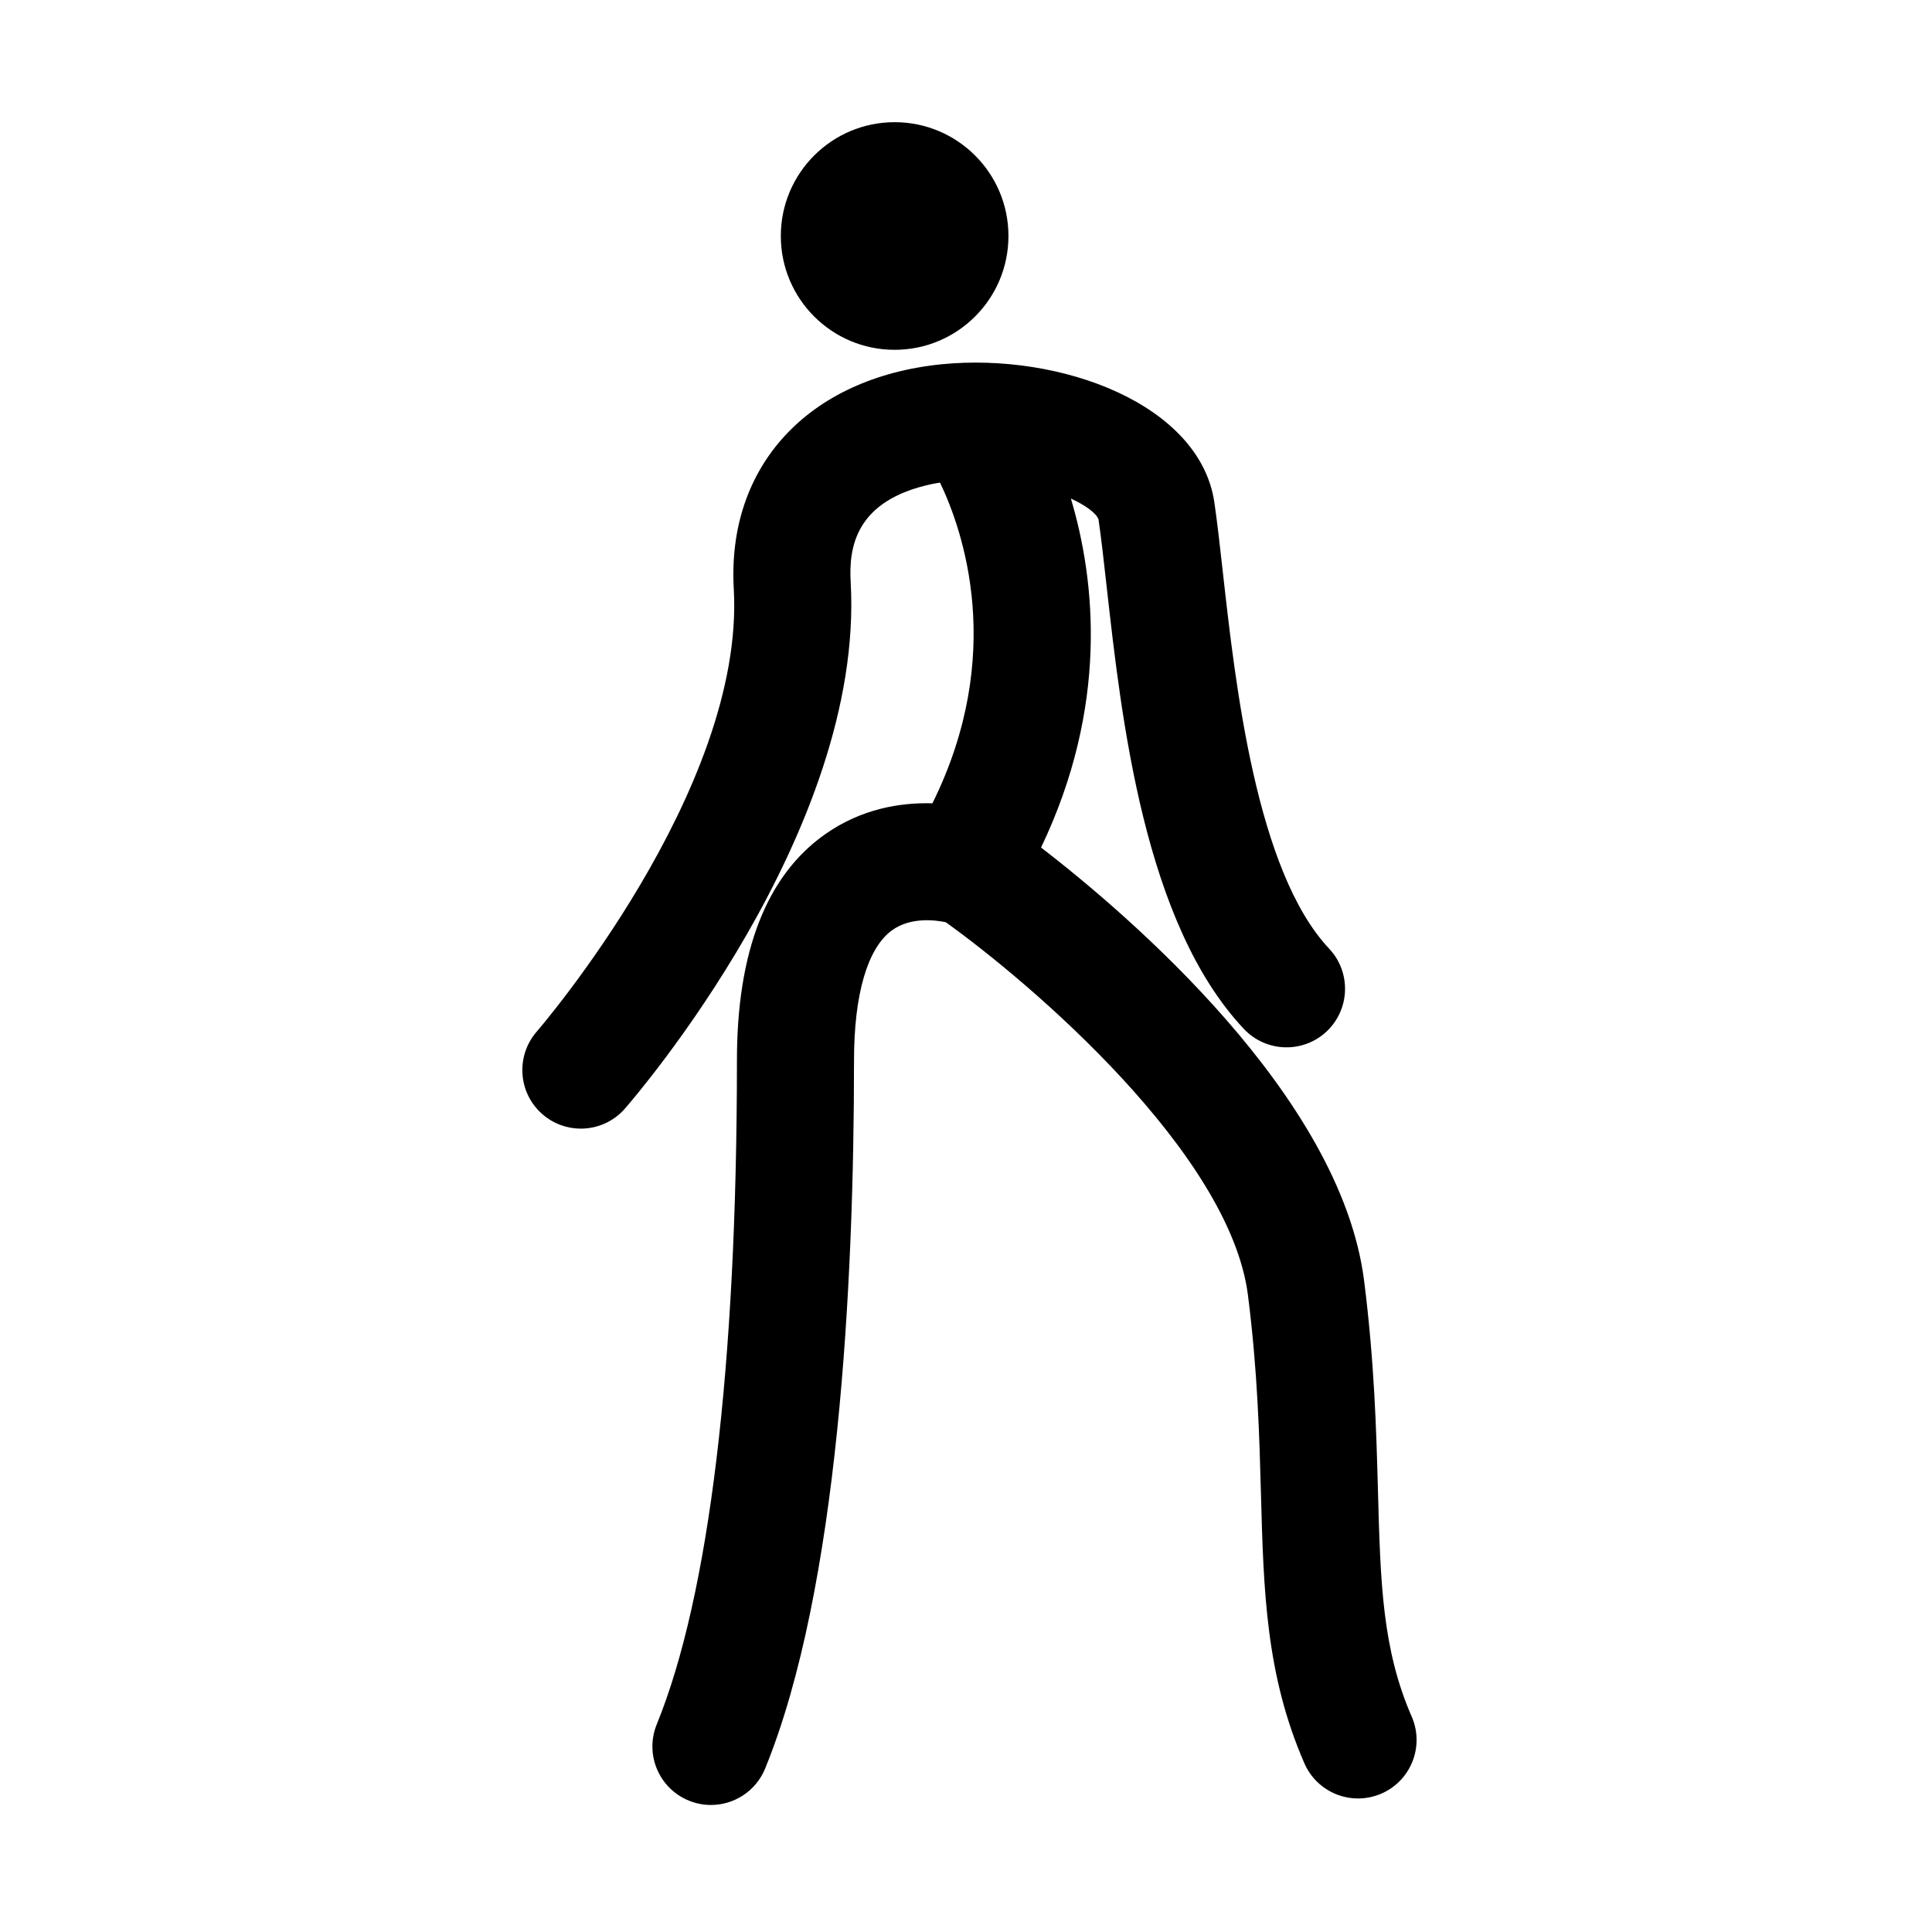 <?xml version="1.0" encoding="UTF-8"?>
<!-- Uploaded to: ICON Repo, www.svgrepo.com, Generator: ICON Repo Mixer Tools -->
<svg fill="#000000" width="800px" height="800px" version="1.1" viewBox="144 144 512 512" xmlns="http://www.w3.org/2000/svg">
 <g>
  <path d="m411.25 206.54c0 16.66-13.504 30.164-30.164 30.164-16.656 0-30.16-13.504-30.16-30.164 0-16.656 13.504-30.16 30.16-30.16 16.66 0 30.164 13.504 30.164 30.16"/>
  <path d="m518.11 598.91c-7.797-17.887-8.281-35.477-8.938-59.816-0.434-15.957-0.93-34.031-3.676-55.734-6.223-48.945-62.512-96.949-85.602-114.76 17.91-37.5 14.41-70.668 7.902-92.473 4.031 1.859 6.707 3.894 7.312 5.5 0.719 4.867 1.383 10.836 2.133 17.531 3.981 35.629 9.996 89.465 36.395 117.52 5.898 6.242 15.695 6.523 21.934 0.668 6.231-5.879 6.535-15.695 0.668-21.934-19.32-20.52-24.852-70.074-28.164-99.695-0.797-7.109-1.504-13.441-2.262-18.602-3.816-25.895-40.516-39.738-72.328-36.578-35.285 3.594-56.887 26.953-55.027 59.531 3.039 53.199-51.664 116.69-52.223 117.32-5.613 6.465-4.949 16.258 1.504 21.883 2.938 2.566 6.574 3.828 10.191 3.828 4.324 0 8.613-1.797 11.684-5.312 2.594-2.969 63.582-73.602 59.824-139.5-0.523-9.098 1.152-21.711 21.59-26.023 0.695-0.148 1.391-0.242 2.086-0.363 6.098 12.715 17.52 45.555-2.012 84.984-8.297-0.234-18.77 1.348-28.531 8.266-15.453 10.938-23.277 31.074-23.277 59.844 0 81.055-7.352 141.9-21.246 175.97-3.242 7.926 0.566 16.984 8.504 20.219 1.918 0.789 3.898 1.152 5.848 1.152 6.121 0 11.918-3.637 14.371-9.656 19.461-47.695 23.551-128.39 23.551-187.69 0-17.48 3.566-29.711 10.047-34.438 4.848-3.523 11.332-2.777 14.27-2.152 22.602 16.199 75.297 61.188 80.082 98.855 2.566 20.176 3.031 37.438 3.445 52.664 0.695 25.742 1.301 47.961 11.512 71.379 3.422 7.856 12.555 11.434 20.418 8.02 7.848-3.414 11.441-12.555 8.016-20.41z"/>
 </g>
</svg>